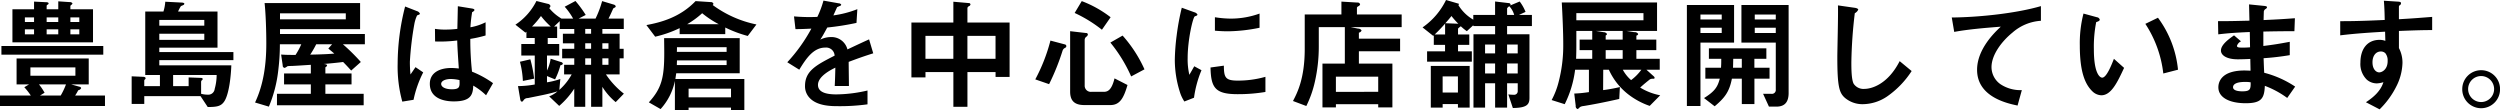 <svg xmlns="http://www.w3.org/2000/svg" width="654.156" height="28.9" viewBox="0 0 654.156 28.9">
  <defs>
    <style>
      .cls-1 {
        fill-rule: evenodd;
      }
    </style>
  </defs>
  <path id="豊島屋は鎌倉を中心に店舗展開しています_" data-name="豊島屋は鎌倉を中心に店舗展開しています。 " class="cls-1" d="M69.931,9532.26v-8.64h-5.92v-0.92a2.612,2.612,0,0,1,.352-0.32,0.591,0.591,0,0,0,.192-0.32,0.828,0.828,0,0,0-.736-0.32l-2.976-.2v2.08H57.8v-0.89a0.386,0.386,0,0,1,.256-0.32,0.372,0.372,0,0,0,.256-0.32c0-.26-0.384-0.32-0.576-0.32l-3.232-.16v2.01H48.845v8.64H69.931Zm-9.087-5.31H57.8v-1.21h3.04v1.21Zm0,3.23H57.8v-1.31h3.04v1.31Zm5.5-3.23H64.012v-1.21h2.336v1.21Zm0,3.23H64.012v-1.31h2.336v1.31Zm-11.839-3.23h-2.4v-1.21h2.4v1.21Zm0,3.23h-2.4v-1.31h2.4v1.31Zm18.559,18.75v-2.75H65.26a12.224,12.224,0,0,0,.8-1.37,1.068,1.068,0,0,0,.768-0.55,0.5,0.5,0,0,0-.448-0.38l-2.176-.61h4.608v-6.78H49.933v6.78H53.2l-1.248.74a17.6,17.6,0,0,1,1.7,2.17H45.581v2.75H73.067ZM65.324,9541H53.549v-2.18H65.324V9541Zm-2.464,2.27a17.957,17.957,0,0,1-1.376,2.91H56.076l1.184-.73a15.452,15.452,0,0,0-1.472-2.18H62.86Zm9.759-7.78v-2.27H45.965v2.27H72.619Zm34.048,1.44v-2.11H87.277v-1.15h15.23v-9.47H92.2a8.585,8.585,0,0,1,.736-1.41c0.1-.06.544-0.22,0.64-0.29a0.446,0.446,0,0,0,.256-0.32c0-.25-0.48-0.32-0.736-0.32l-4.256-.22a10.845,10.845,0,0,1-.48,2.56H83.6v16.61h3.84v2.91h-4.1v-1.41a0.424,0.424,0,0,1,.192-0.35,0.389,0.389,0,0,0,.16-0.29c0-.32-0.448-0.38-0.64-0.38l-3.008-.13v7.23h3.3v-2.05H98.06l1.888,2.85c2.432,0,3.551-.19,4.415-1.6,1.184-1.95,1.664-6.5,1.76-9.31H87.277v-1.35h19.39Zm-7.615-9.02H87.277v-1.5H99.052v1.5Zm0,3.71H87.277v-1.6H99.052v1.6Zm3.231,9.19a13.692,13.692,0,0,1-.511,3.64,1.69,1.69,0,0,1-1.856,1.51,6.777,6.777,0,0,1-1.7-.23v-3.13a0.593,0.593,0,0,1,.288-0.48,0.348,0.348,0,0,0,.128-0.26c0-.25-0.32-0.29-0.512-0.29l-3.168-.12v2.27H90.892v-2.91h11.391Zm38.784-8.04v-2.68H118.861v-1.28h20.958v-6.82h-24.99c0.32,2.98.448,7.42,0.448,10.59,0,5.28-.672,10.63-2.944,15.43l3.616,1.08a34.3,34.3,0,0,0,2.464-9.56,55.36,55.36,0,0,0,.416-6.76h5.6a17.855,17.855,0,0,1-1.5,2.79c-1.407,0-2.527,0-3.775-.1l0.416,2.85a0.564,0.564,0,0,0,.544.64,4.212,4.212,0,0,0,.736-0.45c0.224-.03,1.12-0.06,1.28-0.06,0.192,0,2.911-.16,4.8-0.29v2.27h-7.007v2.85h7.007v2.46h-8.863v3.01h22.686v-3.01H130.732v-2.46h6.847v-2.85h-6.847v-1.63a0.779,0.779,0,0,0,.448-0.45c0-.29-0.416-0.35-0.864-0.41,1.408-.13,3.328-0.29,5.056-0.52,1.215,1.22,1.727,1.83,2.111,2.24l2.528-2.24a51.349,51.349,0,0,0-4.7-4.64h5.759Zm-4.991-6.52H118.861v-1.57h17.215v1.57Zm-3.008,8.96c-1.472.12-2.4,0.19-6.3,0.28a26.269,26.269,0,0,0,1.568-2.72h4.16l-0.992,1.12C132.492,9534.73,132.556,9534.76,133.068,9535.21Zm41.535,7.74a25.677,25.677,0,0,0-5.5-3.01,78.532,78.532,0,0,1-.448-8.57,30.917,30.917,0,0,0,4-.9v-3.45a14.412,14.412,0,0,1-3.967,1.31,36.968,36.968,0,0,1,.448-3.97,1.116,1.116,0,0,0,.608-0.51c0-.19-0.1-0.35-0.768-0.45l-3.584-.58c-0.064,3.17-.064,3.52-0.128,5.92a24.534,24.534,0,0,1-2.976.19,16.31,16.31,0,0,1-2.88-.19l0.032,3.3a35.581,35.581,0,0,0,5.792-.26c0.064,2.18.16,3.52,0.416,7.33-0.64-.06-1.312-0.13-1.952-0.13-3.1,0-5.632,1.25-5.632,4.13,0,4.61,5.376,4.61,6.3,4.61,4.352,0,4.992-1.67,5.056-4.13a17.074,17.074,0,0,1,3.359,2.53Zm-18.27-2.82-2.016-1.37-1.312,1.92a31.529,31.529,0,0,1-.16-3.36,81.163,81.163,0,0,1,1.184-9.92,9.243,9.243,0,0,1,.7-2.18,5.2,5.2,0,0,0,.608-0.25,0.287,0.287,0,0,0,.128-0.23,1.25,1.25,0,0,0-.768-0.64l-3.1-1.21a60.616,60.616,0,0,0-1.952,14.97,34.424,34.424,0,0,0,1.216,9.92l2.944-.48A28.207,28.207,0,0,1,156.333,9540.13Zm9.5,2.02c0.064,1.66.128,2.4-1.984,2.4-1.888,0-2.816-.67-2.816-1.41s1.024-1.28,2.528-1.28A10.711,10.711,0,0,1,165.836,9542.15Zm43.007,3.55a21.407,21.407,0,0,1-4.7-5.05h3.583v-4.2h1.056v-2.49h-1.056v-3.94h-4.511v-1.25h5.6v-2.71h-4c0.384-.71.928-1.96,1.248-2.66a5.172,5.172,0,0,1,.448-0.26,0.356,0.356,0,0,0,.192-0.35,0.776,0.776,0,0,0-.544-0.41l-3.007-.9a26.266,26.266,0,0,1-1.728,4.58H197l1.856-.96a29.343,29.343,0,0,0-2.688-3.65l-2.816,1.5a17.085,17.085,0,0,1,2.208,3.11h-3.04a12.107,12.107,0,0,1-3.2-2.72,2.447,2.447,0,0,0,.32-0.55,0.85,0.85,0,0,0-.768-0.61l-2.912-.73a15.985,15.985,0,0,1-5.5,6.2l2.624,2.08a1.492,1.492,0,0,0,.256-0.25v1.66h2.176v1.57H182v3.01h3.52v7.58a25.74,25.74,0,0,1-4.384.42l0.576,3.42c0.1,0.48.224,0.64,0.448,0.64,0.16,0,.224-0.06.544-0.51a1.305,1.305,0,0,1,1.024-.42c0.736-.16,4-0.8,4.64-0.96,1.7-.38,2.463-0.6,3.1-0.8a7.435,7.435,0,0,1-2.175,1.32l2.623,2.49a21.116,21.116,0,0,0,3.936-4.51v4.74h2.88v-8.48h1.536v8.48h2.944v-5.22a16.146,16.146,0,0,0,3.487,4Zm-12.991-7.55H193.2v2.5h1.984a14.982,14.982,0,0,1-3.232,4.06l0.256-2.85a19.651,19.651,0,0,1-3.487.87v-1.64l2.111,0.87a18.44,18.44,0,0,0,1.408-3.71,0.731,0.731,0,0,0,.64-0.36,0.6,0.6,0,0,0-.544-0.48l-2.655-.86a11.012,11.012,0,0,1-.96,3.1v-3.93h3.2v-3.01h-3.007v-1.57h2.463v-3.01h-0.8l1.472-1.4v2.04h3.808v1.25h-2.976v2.5h2.976v1.44h-3.168v2.49h3.168v1.7Zm4.416,0h-1.536v-1.7h1.536v1.7Zm0-4.19h-1.536v-1.44h1.536v1.44Zm0-3.94h-1.536v-1.25h1.536v1.25Zm4.543,3.94h-1.6v-1.44h1.6v1.44Zm0,4.19h-1.6v-1.7h1.6v1.7Zm-15.1-10.02h-4.9a22.572,22.572,0,0,0,2.336-2.75A19.563,19.563,0,0,0,189.709,9528.13Zm-4.352,13.64a32.656,32.656,0,0,0-.992-5.06l-2.72.64a24.321,24.321,0,0,1,.768,5.02Zm55.006,8.32v-8.23H222.317c0.064-.45.16-1.12,0.224-1.5h16.606v-9.19H219.373c0,0.93.032,2.72,0.032,3.88,0,6.4-.672,9.24-4.032,12.92l3.072,1.76a15.651,15.651,0,0,0,3.744-7.36v7.72h3.583v-0.74h11.1v0.74h3.487Zm-4.639-15.33H222.7c0.032-.51.032-0.96,0.032-1.22h12.991v1.22Zm0,3.45H222.7c0-.64.032-0.7,0.032-1.21h12.991v1.21Zm1.152,8.45h-11.1v-2.27h11.1v2.27Zm6.655-19.07a29.084,29.084,0,0,1-11.455-5.09,0.409,0.409,0,0,0,.192-0.35,0.67,0.67,0,0,0-.672-0.41l-4-.26c-4.127,4.32-9.247,5.6-12.863,6.27l2.3,3.04a29.957,29.957,0,0,0,6.4-2.24v1.57h11.935v-1.73a31.793,31.793,0,0,0,5.887,2.21Zm-9.855-.06h-8.288a22.381,22.381,0,0,0,3.936-2.88A25.637,25.637,0,0,0,233.676,9527.53Zm40.415,7.61L273,9531.49c-1.5.68-1.919,0.87-5.663,2.63a4.289,4.289,0,0,0-4.352-3.23,6.223,6.223,0,0,0-2.752.67c0.544-.83.8-1.28,1.824-3.17a68.577,68.577,0,0,0,7.648-1.21l0.224-3.59a26.83,26.83,0,0,1-6.272,1.63c0.16-.35.96-2.14,0.992-2.17,0.032,0,.672-0.29.736-0.32a0.377,0.377,0,0,0,.32-0.35,0.811,0.811,0,0,0-.64-0.32l-4-.71a24.844,24.844,0,0,1-1.6,4.26,45.955,45.955,0,0,1-6.111-.13l0.384,3.33c1.344,0,2.336-.04,4.16-0.13a42.493,42.493,0,0,1-6.3,8.8l3.136,1.95c1.76-2.88,3.679-5.79,6.815-5.79a2.216,2.216,0,0,1,2.432,2.11c-4.8,2.46-7.743,3.97-7.743,7.94a4.374,4.374,0,0,0,1.216,3.13c2.015,2.15,5.727,2.15,7.519,2.15a52.94,52.94,0,0,0,7.615-.48v-3.62a36.858,36.858,0,0,1-8.159,1.02c-2.336,0-4.8-.41-4.8-2.49,0-2.24,3.328-3.91,4.544-4.51-0.032,1.4-.064,2.97-0.16,4.8h3.712c0-1.09-.064-5.06-0.064-6.31C270.028,9536.49,271.564,9535.94,274.091,9535.14Zm35.68,6.18v-14.24H298.732v-3.81a0.712,0.712,0,0,1,.448-0.48,0.616,0.616,0,0,0,.352-0.45,0.432,0.432,0,0,0-.48-0.35l-4-.35v5.44H284.077v14.37h3.68v-1.41h7.3v9.09h3.68v-9.09h7.359v1.28h3.68Zm-3.68-4.74h-7.359v-6.01h7.359v6.01Zm-11.039,0h-7.3v-6.01h7.3v6.01ZM336.2,9525.7a29.311,29.311,0,0,0-7.552-4.22l-1.856,3.1a35.336,35.336,0,0,1,7.136,4.39Zm8.863,13.63a34.472,34.472,0,0,0-5.727-8.83l-3.2,1.83a38.538,38.538,0,0,1,5.439,8.86Zm-4.448,4.1-3.391-1.73c-0.736,2.98-1.7,3.52-2.816,3.52h-3.264a1.6,1.6,0,0,1-1.728-1.66v-11.97a1.03,1.03,0,0,1,.448-0.8,0.814,0.814,0,0,0,.384-0.58,0.418,0.418,0,0,0-.48-0.38l-4.159-.48v15.81c0,2.4,1.151,3.52,3.711,3.52h6.816C338.636,9548.68,339.628,9546.82,340.619,9543.43Zm-16-10.18a0.466,0.466,0,0,0-.384-0.44l-3.776-1a45.231,45.231,0,0,1-3.968,10.15l3.616,1.25a60.346,60.346,0,0,0,3.52-8.74,1.22,1.22,0,0,1,.7-0.77A0.563,0.563,0,0,0,324.621,9533.25Zm50.558-4.8v-3.71a22.19,22.19,0,0,1-7.583,1.32,27.7,27.7,0,0,1-4.1-.36v3.52c1.7,0.16,3.168.16,3.424,0.16A42.764,42.764,0,0,0,375.179,9528.45Zm1.536,16.8v-3.96a26.118,26.118,0,0,1-7.295.99c-3.232,0-3.552-.87-3.584-3.91l-3.488.48c0.1,5.41,1.312,6.98,7.136,6.98A43.189,43.189,0,0,0,376.715,9545.25Zm-16.735-5.69-1.887-1.03c-0.7,1.25-.9,1.57-1.28,2.24a17.565,17.565,0,0,1-.448-4.38c0-4.83,1.376-10.62,1.856-10.91,0.064-.03.48-0.19,0.544-0.22a0.394,0.394,0,0,0,.16-0.29,1.365,1.365,0,0,0-.832-0.58l-3.264-1.18a63.256,63.256,0,0,0-1.344,7.29,56.713,56.713,0,0,0-.48,6.31,27.834,27.834,0,0,0,1.312,8.41,9.685,9.685,0,0,0,1.184,2.53l2.528-.99A28.36,28.36,0,0,1,359.98,9539.56Zm52.383-11.27v-3.32H400.652v-1.79a0.716,0.716,0,0,1,.384-0.36,0.784,0.784,0,0,0,.448-0.48,0.634,0.634,0,0,0-.7-0.48l-4.192-.25v3.36h-9.6v9.05c0,7.71-1.952,11.46-3.072,13.6l3.488,1.31a27.944,27.944,0,0,0,2.24-6.36,41.261,41.261,0,0,0,1.024-9.25v-5.03h6.815v9.54h-5.855v11.46h3.519v-0.84H406.22v0.84h3.711v-11.46h-8.767v-3.23h10.783v-3.3H401.164v-1.57a0.9,0.9,0,0,0,.7-0.57,0.985,0.985,0,0,0-.9-0.48l-1.952-.39h13.343Zm-6.143,16.93H395.148v-3.97H406.22v3.97Zm40.223-17.21v-2.91h-3.392l1.728-.8a11.488,11.488,0,0,0-1.536-2.72l-2.5,1.05a0.327,0.327,0,0,0,.128-0.25,0.536,0.536,0,0,0-.576-0.39l-3.488-.41v3.52h-5.7v1.24a11.048,11.048,0,0,1-3.935-3.87,0.23,0.23,0,0,0,.192-0.19,0.371,0.371,0,0,0-.32-0.19l-3.072-.9a18.541,18.541,0,0,1-6.144,7.17l2.784,2.21a1.41,1.41,0,0,0,.16-0.13v2.49h2.944v1.7h-4.7v2.69h11.711v-2.69h-3.615v-1.7h2.943v-2.72h-2.943v-1.53a3.536,3.536,0,0,1,.735-0.61,13.567,13.567,0,0,0,1.568,1.28l1.7-1.57v0.23h5.7v2.14h-5.664v19.2h3.04v-6.37h2.624v6.37h3.136v-6.37h2.783v2.05a0.927,0.927,0,0,1-.928.96,12.238,12.238,0,0,1-1.535-.1l1.184,3.56c3.647-.04,4.351-0.9,4.351-2.63v-16.67h-5.855v-2.14h6.5Zm-3.712,7.16h-2.783v-2.33h2.783v2.33Zm0,5.25h-2.783v-2.62h2.783v2.62Zm-5.919-5.25h-2.624v-2.33h2.624v2.33Zm0,5.25h-2.624v-2.62h2.624v2.62Zm-9.727,4.99h-4v-4.22h4v4.22Zm3.071,3.94v-10.91H419.981v10.91h3.1v-0.93h4v0.93h3.071ZM441.8,9525.1h-1.855v-1.73a1.621,1.621,0,0,1,.576-0.55A5.44,5.44,0,0,1,441.8,9525.1Zm-14.622,2.3-3.392-.13c0.544-.61,1.248-1.41,1.6-1.89A20.7,20.7,0,0,0,427.181,9527.4Zm-3.456,2.81h-2.72c1.024-.96,1.984-2.01,2.72-2.84v2.84Zm56.286,15.91a15.409,15.409,0,0,1-5.247-2.02c1.119-1.02,1.951-1.66,2.5-2.11a1.289,1.289,0,0,1,.768-0.19c0.32,0,.512,0,0.512-0.26a0.557,0.557,0,0,0-.192-0.35l-1.952-1.76h3.488v-2.85h-6.111v-2.27h5.215v-2.75h-5.215v-1.06a0.585,0.585,0,0,0,.48-0.41,1.049,1.049,0,0,0-1.024-.48l-2.016-.32h7.967v-7.46H454.253c0.192,3.59.384,7.71,0.384,10.98a37.609,37.609,0,0,1-1.216,9.85,20.379,20.379,0,0,1-1.824,4.71l3.424,1.08a27.775,27.775,0,0,0,2.72-9.02h3.616v5.86a32.552,32.552,0,0,1-3.84.38l0.384,3.23a0.746,0.746,0,0,0,.512.83,2.1,2.1,0,0,0,.576-0.51,2.37,2.37,0,0,1,.992-0.29c1.983-.32,5.087-0.89,9.311-1.85l0.16-3.11a41.017,41.017,0,0,1-4.384.8l0.032-5.34h1.472a17.066,17.066,0,0,0,5.184,6.53,19.519,19.519,0,0,0,5.5,2.94Zm-9.823-14.56H465.74v-1.09a0.591,0.591,0,0,0,.352-0.38,1.05,1.05,0,0,0-.9-0.48l-1.984-.32h6.976v2.27Zm0,5.02H465.74v-2.27h4.448v2.27Zm-7.968,0H458c0.064-1.53.064-2.94,0.064-3.65v-3.64h4.159v2.27h-3.3v2.75h3.3v2.27Zm13.407-10.08H458.061v-1.88h17.566v1.88Zm-0.543,12.93a12.577,12.577,0,0,1-2.688,2.72,9.618,9.618,0,0,1-2.176-2.72h4.864Zm38.527,6.05V9522.5H501.26v9.83h8.991v12.28a1.018,1.018,0,0,1-1.216,1.12h-2.111l1.536,3.36h1.951C512.907,9549.09,513.611,9547.53,513.611,9545.48Zm-4.991-3.71v-2.85h-3.968v-2.34h3.136v-2.75H492.749v2.75h3.231c0,0.99,0,1.38-.064,2.34h-4.095v2.85H495.6c-0.575,2.14-1.247,3.29-4.127,5.08l2.784,2.15c2.591-2.18,3.839-3.75,4.511-7.23h2.592v6.65h3.3v-6.65h3.968Zm1.631-15.49h-5.5V9525h5.5v1.28Zm0,3.55h-5.5v-1.38h5.5v1.38Zm-8.895,9.09h-2.3c0.032-.61.032-0.99,0.064-2.34h2.24v2.34Zm-2.016-6.59v-9.83H486.989v26.43h3.552v-16.6h8.8Zm-3.232-6.05h-5.567V9525h5.567v1.28Zm0,3.55h-5.567v-1.38h5.567v1.38Zm49.695,9.95-3.135-2.59c-3.136,6.14-7.424,7.26-9.216,7.26a3.078,3.078,0,0,1-2.816-1.34c-0.608-1.09-.608-4.19-0.608-5.66a120.906,120.906,0,0,1,.9-12.8,2.052,2.052,0,0,0,.9-0.93c0-.19-0.288-0.42-1.056-0.51l-4.255-.61c0.1,2.14-.16,11.65-0.16,13.6,0,7.68.512,9.31,2.016,10.62a7.091,7.091,0,0,0,4.671,1.63,11.541,11.541,0,0,0,6.368-2.04A23.826,23.826,0,0,0,545.8,9539.78Zm33.824-13.15v-3.84c-6.239,1.83-15.807,2.91-23.326,2.98l0.64,3.77c3.808-.7,8.127-1.05,12.191-1.37-1.5,1.4-6.207,5.82-6.207,11.29,0,7.14,8,8.8,10.591,9.35l1.12-4.04a9.47,9.47,0,0,1-5.568-1.53,5.483,5.483,0,0,1-2.368-4.48c0-3.2,2.656-6.75,5.472-9.03A12.423,12.423,0,0,1,579.627,9526.63Zm35.872,12.8a27.241,27.241,0,0,0-5.247-13.6l-3.3,1.6a29.768,29.768,0,0,1,4.7,12.99Zm-14.111-.48-2.656-2.37c-0.608,1.54-1.919,4.93-3.071,4.93-0.64,0-2.176-1.15-2.176-7.39a33.215,33.215,0,0,1,.608-7.14c0.544-.19.928-0.32,0.928-0.67a0.869,0.869,0,0,0-.736-0.61l-3.52-.96a31.235,31.235,0,0,0-.96,8.32c0,6.08,1.024,9.83,3.264,12a3.5,3.5,0,0,0,2.368,1.06C598.028,9546.12,599.628,9542.73,601.388,9538.95Zm44.767,4.9a26.513,26.513,0,0,0-8.1-3.62c-0.1-1.89-.1-2.21-0.16-3.81a67.468,67.468,0,0,0,6.847-.8v-3.49c-2.943.55-4.127,0.74-6.911,1.09v-3.77c1.6-.04,4.576-0.1,8.127-0.1l0.128-3.39c-3.007.22-4.1,0.29-8.191,0.48,0.032-1.66.064-2.27,0.064-2.3a1.059,1.059,0,0,1,.416-0.58,0.717,0.717,0,0,0,.416-0.45c0-.22-0.192-0.32-0.8-0.38l-3.9-.39,0.1,4.26c-2.848.06-4.575,0.13-8.223,0.13l0.064,3.45c2.752-.32,4.576-0.45,8.255-0.61l0.064,4a20.087,20.087,0,0,1-2.208.07c-0.544,0-1.216,0-1.216-.45a1.943,1.943,0,0,1,1.056-1.18l-1.823-1.57c-1.248.89-3.424,2.4-3.424,3.97,0,1.24,1.472,2.3,4.415,2.3,0.928,0,2.688-.06,3.264-0.1l0.064,3.08-0.9-.04c-7.2-.25-7.519,3.46-7.519,4.39,0,2.59,2.752,4.16,7.167,4.16,4.1,0,4.864-1.28,4.992-4.55a24.266,24.266,0,0,1,5.856,3.17Zm-11.647-1.12c0.032,1.79-.1,2.36-2.176,2.36-0.384,0-2.431,0-2.431-1.08,0-.84,1.023-1.38,3.1-1.38A7.682,7.682,0,0,1,634.508,9542.73ZM682,9529.06v-3.45c-3.264.25-4.255,0.35-8.7,0.61v-3.3a0.455,0.455,0,0,1,.256-0.38,0.58,0.58,0,0,0,.288-0.48c0-.32-0.192-0.42-0.928-0.45l-3.552-.23c0.192,2.34.192,4.04,0.224,5.03-6.719.32-9.471,0.32-11.647,0.32v3.71c4.064-.51,8.895-0.8,11.743-0.96l0.064,2.4a4.217,4.217,0,0,0-1.5-.26c-3.264,0-5.023,2.43-5.023,5.95a5.728,5.728,0,0,0,1.663,4.45,4,4,0,0,0,2.624.99,6.135,6.135,0,0,0,1.728-.32c-0.7,2.34-2.656,4-4.576,5.25l3.584,1.86a22.387,22.387,0,0,0,4.352-5.95,14.355,14.355,0,0,0,1.632-6.18,8.191,8.191,0,0,0-.928-3.9v-4.48C677.452,9529.13,679.563,9529.06,682,9529.06Zm-11.647,8.1c0,2.27-1.536,2.97-2.208,2.97-0.736,0-1.76-.73-1.76-2.65,0-1.7.9-2.82,2.176-2.82a1.667,1.667,0,0,1,1.184.45A2.986,2.986,0,0,1,670.348,9537.16Zm24.481,2.4a4.934,4.934,0,0,0-4.96,4.93,4.944,4.944,0,1,0,9.887,0A4.926,4.926,0,0,0,694.829,9539.56Zm0,1.53a3.4,3.4,0,1,1-3.424,3.4A3.4,3.4,0,0,1,694.829,9541.09Z" transform="translate(-45.594 -9521.19)"/>
</svg>
